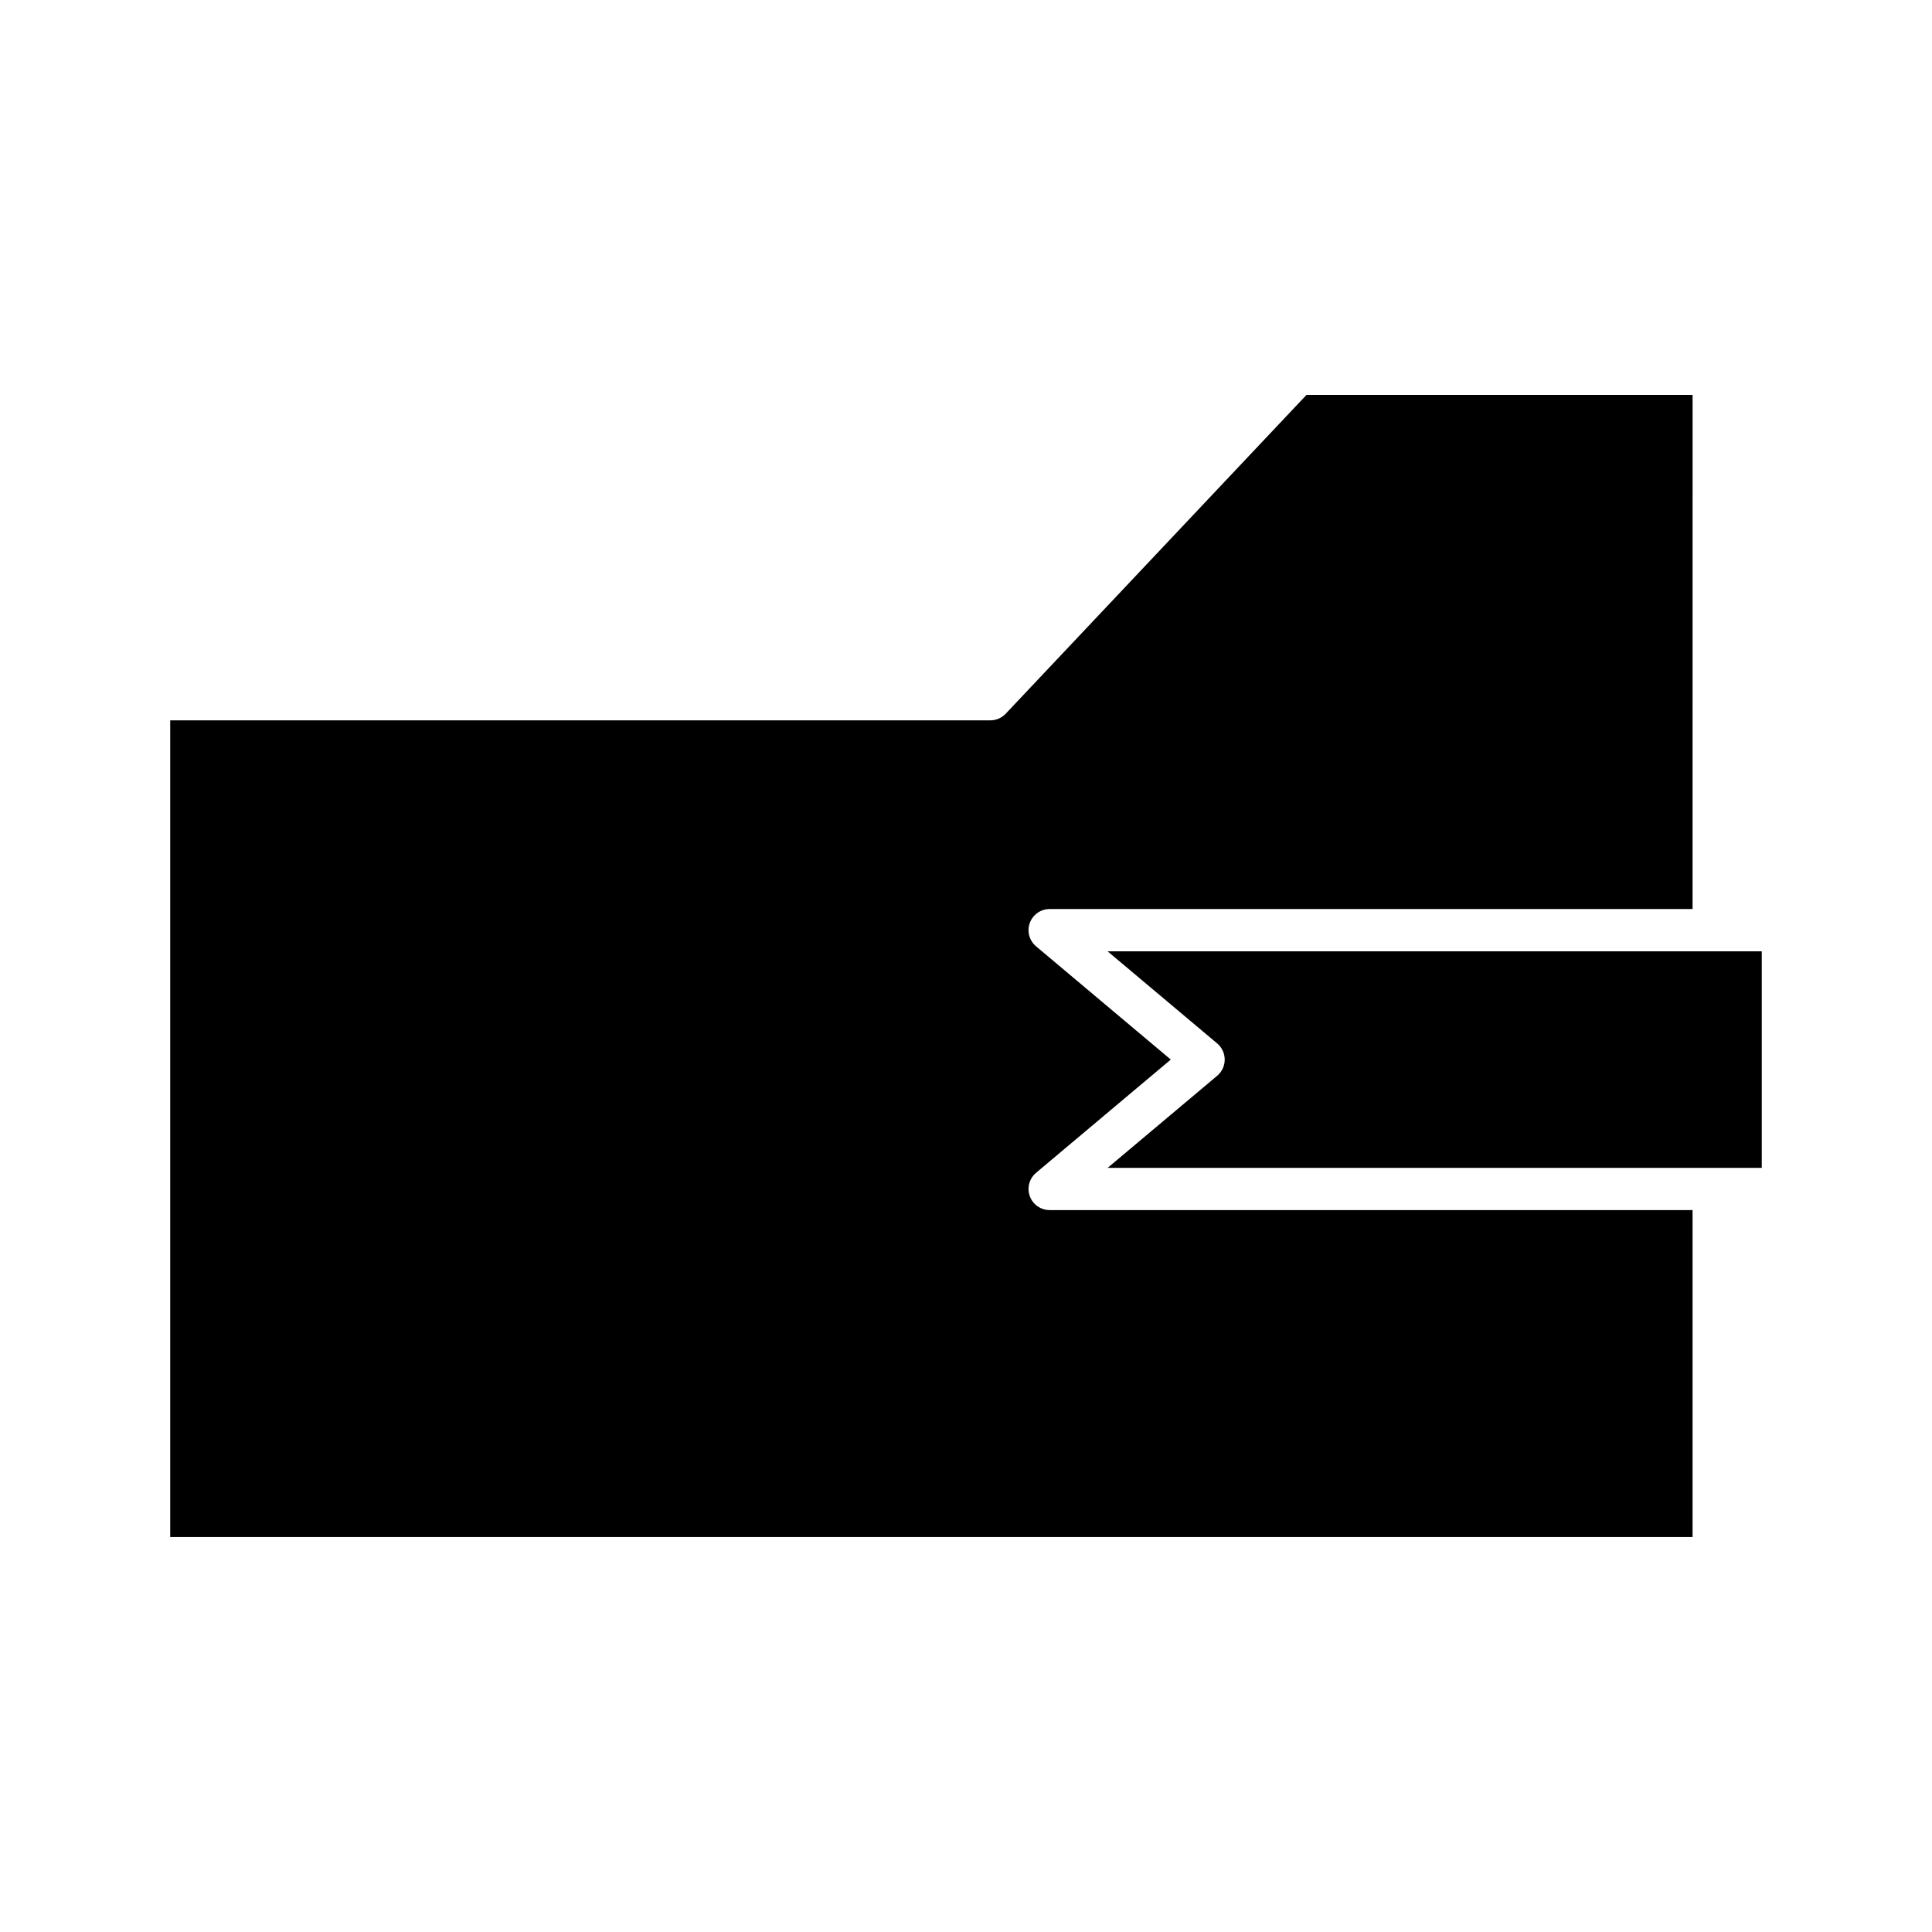 <?xml version="1.0" encoding="UTF-8"?>
<!-- Uploaded to: ICON Repo, www.svgrepo.com, Generator: ICON Repo Mixer Tools -->
<svg fill="#000000" width="800px" height="800px" version="1.1" viewBox="144 144 512 512" xmlns="http://www.w3.org/2000/svg">
 <g>
  <path d="m416.91 461.01c-0.805-2.215-0.141-4.691 1.656-6.203l35.703-30.008-35.703-30.012c-1.801-1.516-2.461-3.992-1.656-6.203 0.805-2.207 2.906-3.68 5.258-3.68h170.38l0.004-136.25h-102.32l-79.711 84.492c-1.062 1.121-2.531 1.754-4.074 1.754h-217.34v216.43h403.44v-86.645h-170.38c-2.348 0-4.453-1.469-5.258-3.68z"/>
  <path d="m598.14 396.11c-0.008 0-0.016-0.004-0.027-0.004h-160.59l29.043 24.414c1.262 1.066 1.996 2.637 1.996 4.285 0 1.652-0.73 3.219-1.996 4.285l-29.039 24.41h173.36v-57.395h-12.715c-0.012 0-0.02 0.004-0.027 0.004z"/>
 </g>
</svg>
